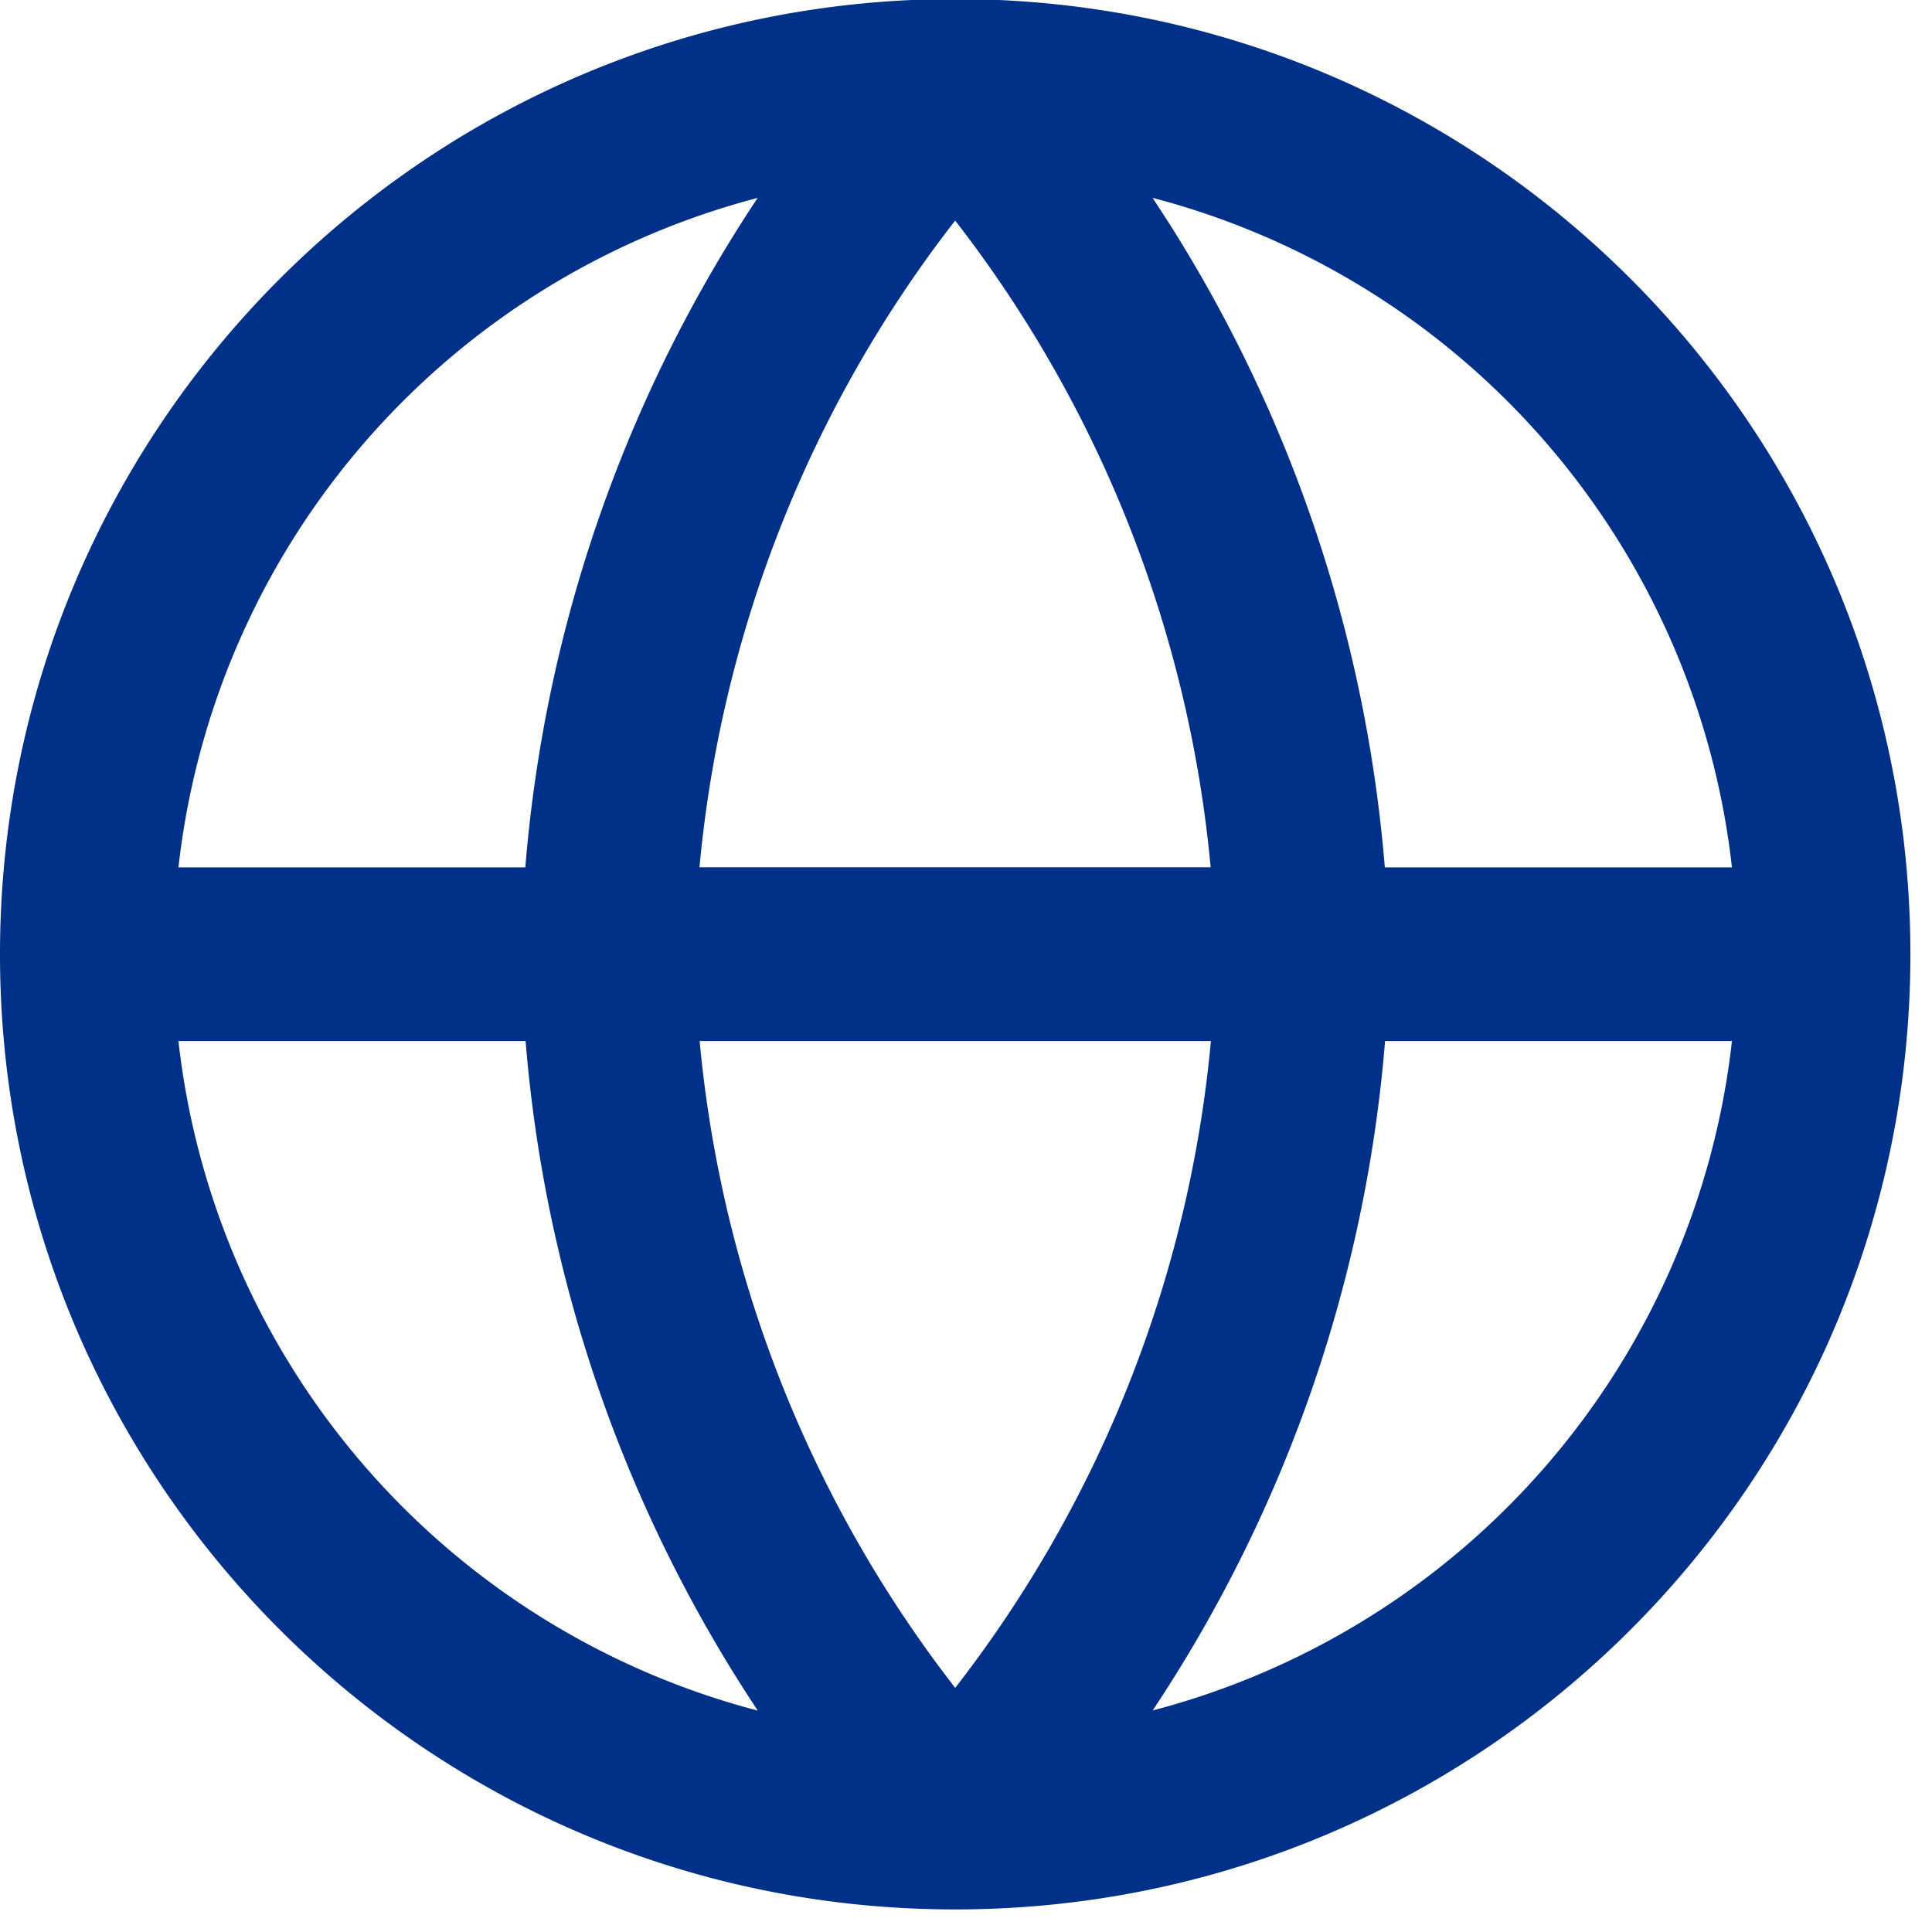 <svg xmlns="http://www.w3.org/2000/svg" xmlns:xlink="http://www.w3.org/1999/xlink" width="22" height="22" viewBox="0 0 22 22"><defs><path id="icon-world-a" d="M10.877 0c6.007 0 10.877 4.87 10.877 10.877 0 6.007-4.87 10.877-10.877 10.877C4.87 21.754 0 16.884 0 10.877 0 4.87 4.87 0 10.877 0zM5.985 11.866H2.032a8.907 8.907 0 006.597 7.624 16.146 16.146 0 01-2.644-7.624zm13.737 0h-3.95a16.118 16.118 0 01-2.646 7.622 8.905 8.905 0 006.596-7.622zm-5.933 0H7.967a14.14 14.14 0 002.91 7.365 14.128 14.128 0 002.912-7.365zM8.628 2.264l-.036.01a8.907 8.907 0 00-6.56 7.614h3.95a16.118 16.118 0 012.646-7.624zm2.249.258a14.128 14.128 0 00-2.912 7.365h5.821a14.14 14.14 0 00-2.91-7.365zm2.248-.258l.187.288a16.153 16.153 0 012.457 7.336h3.953a8.907 8.907 0 00-6.597-7.624z"/></defs><use fill="#003087" transform="translate(0 -.011)" xlink:href="#icon-world-a"/></svg>
